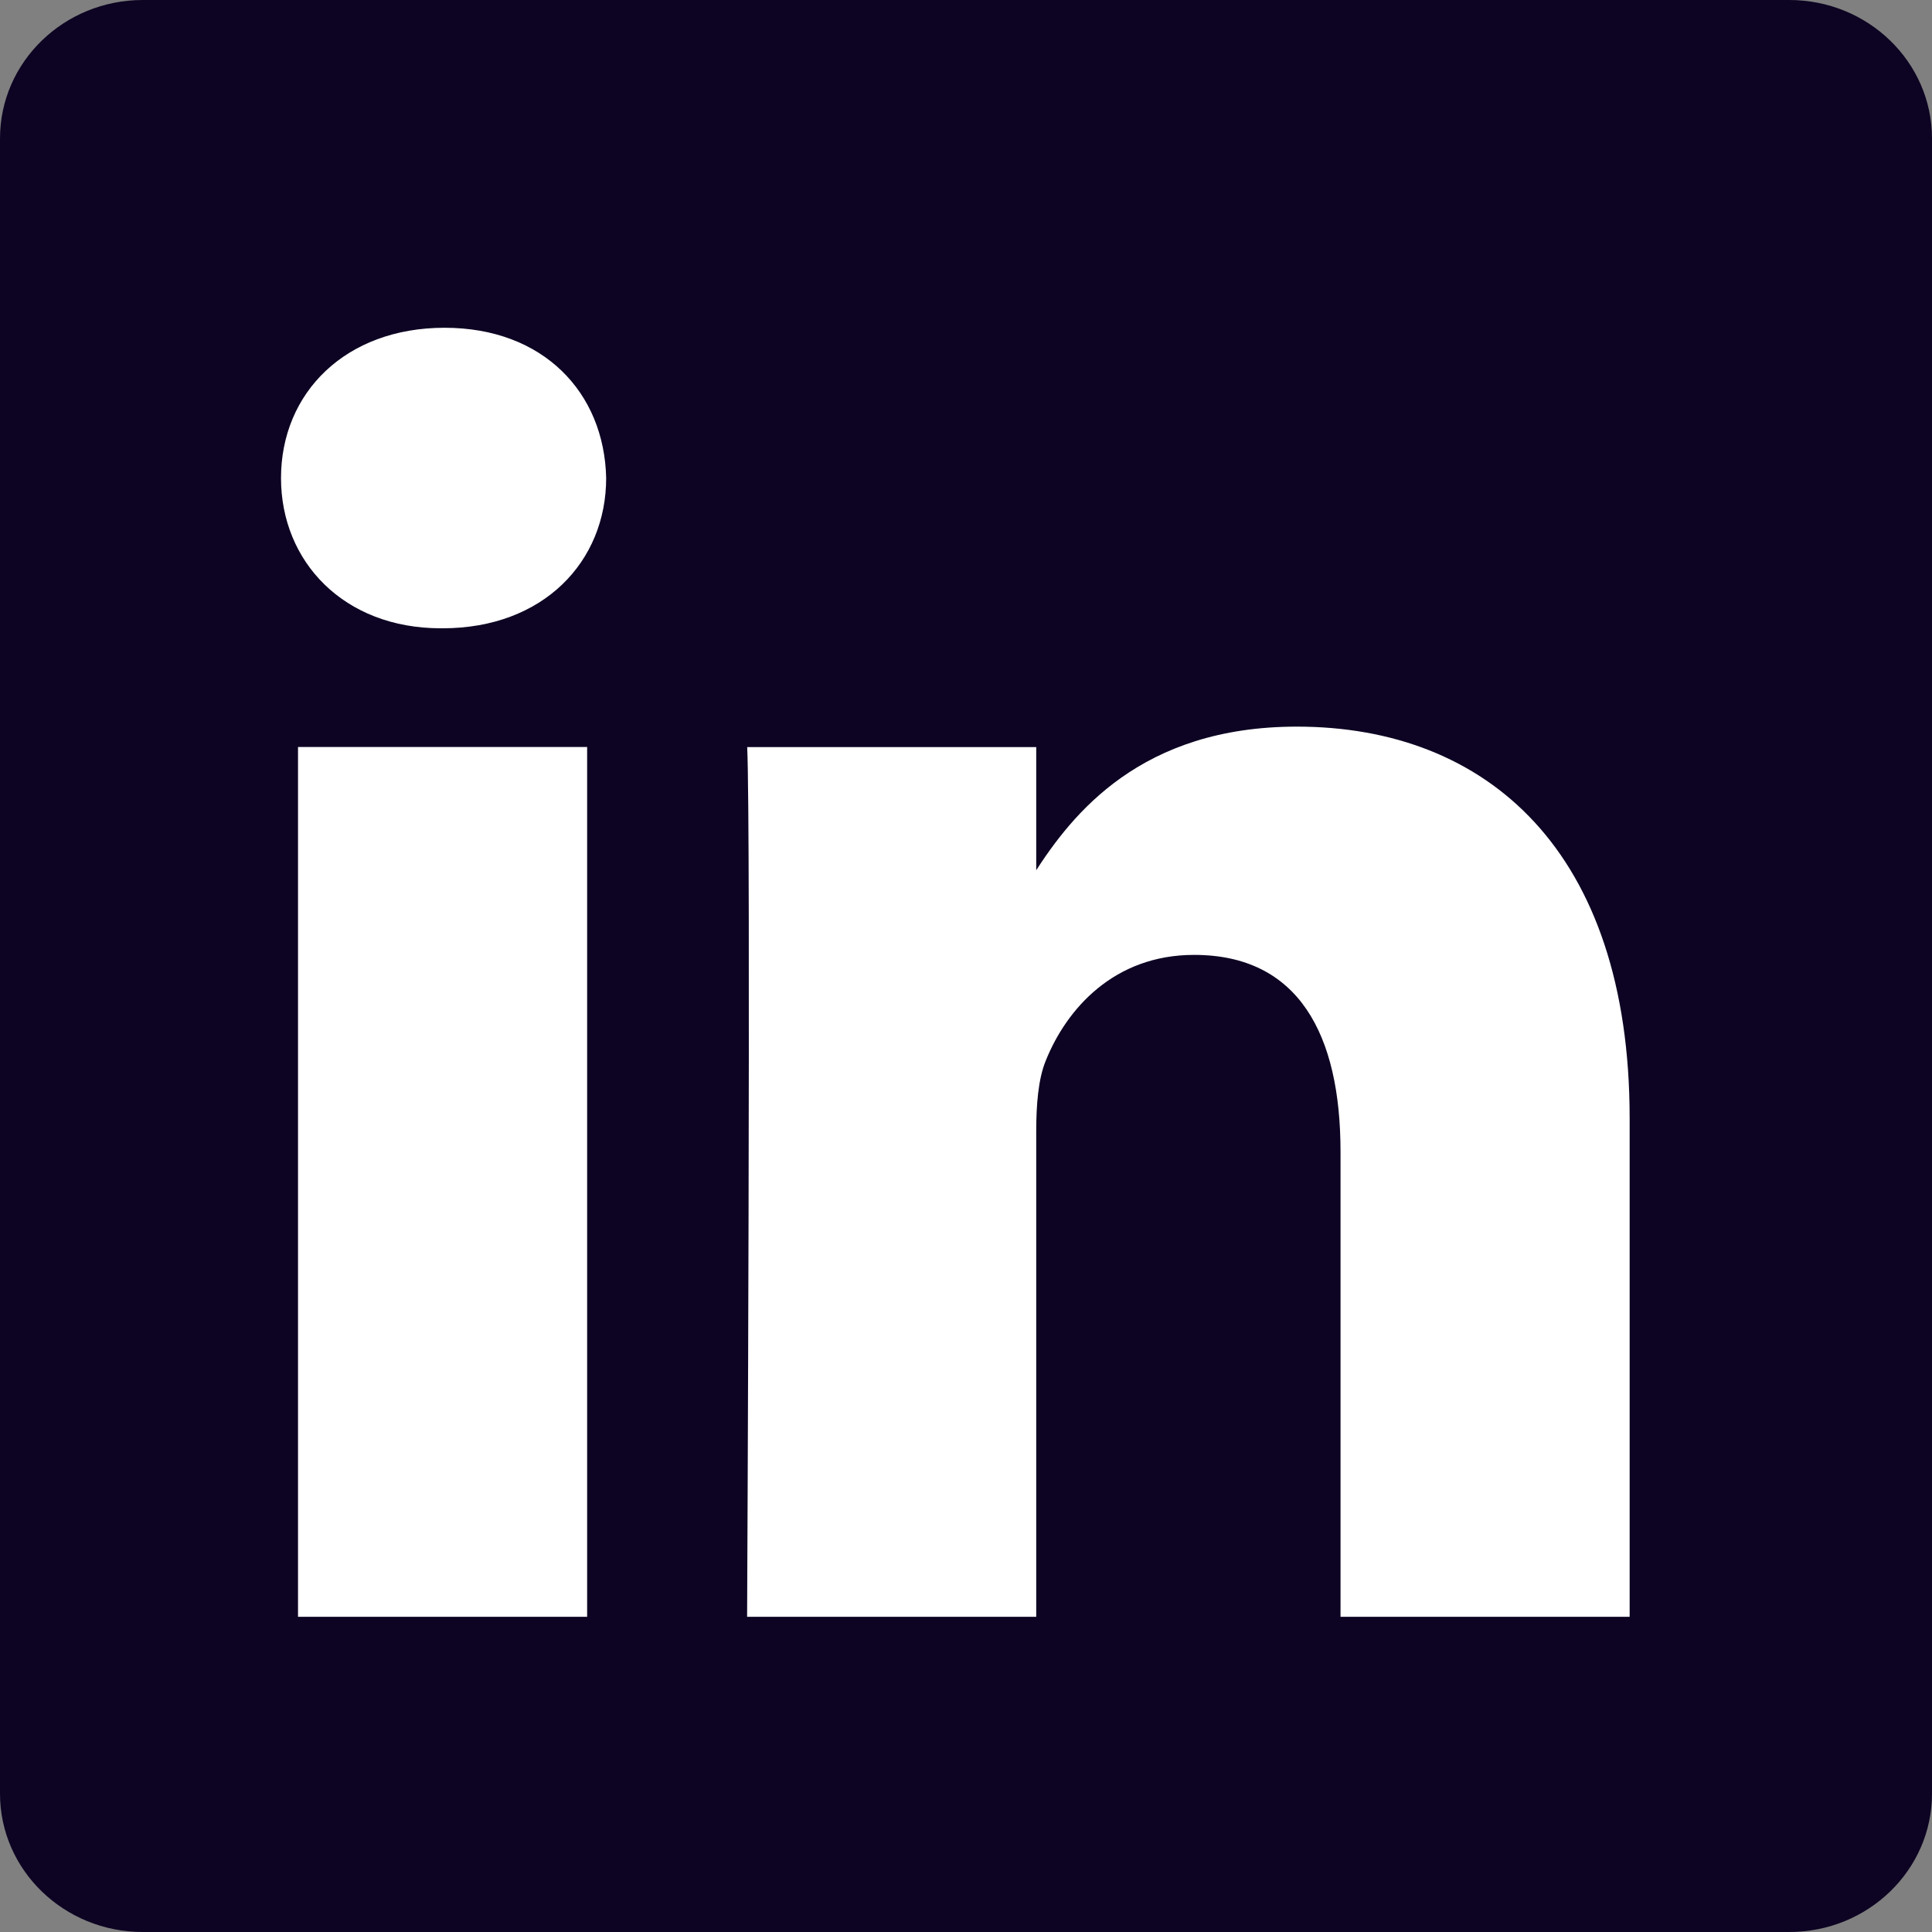 <svg width="20" height="20" viewBox="0 0 20 20" fill="none" xmlns="http://www.w3.org/2000/svg">
<rect x="0" y="0" width="20" height="20" fill="#808080" stroke="none"/>
<path d="M0 1.433C0 0.642 0.662 0 1.478 0H18.522C19.338 0 20 0.642 20 1.433V18.568C20 19.359 19.338 20 18.522 20H1.478C0.662 20 0 19.359 0 18.568V1.432V1.433Z" fill="#0D0423"/>
<path d="M6.078 16.737V7.733H3.085V16.737H6.078H6.078ZM4.582 6.504C5.626 6.504 6.275 5.813 6.275 4.949C6.256 4.065 5.626 3.393 4.602 3.393C3.578 3.393 2.909 4.065 2.909 4.949C2.909 5.813 3.558 6.504 4.563 6.504H4.582L4.582 6.504ZM7.734 16.737H10.727V11.71C10.727 11.441 10.747 11.171 10.826 10.979C11.042 10.442 11.534 9.885 12.361 9.885C13.444 9.885 13.877 10.71 13.877 11.921V16.737H16.87V11.575C16.87 8.809 15.393 7.522 13.425 7.522C11.81 7.522 11.101 8.424 10.707 9.039H10.727V7.734H7.735C7.774 8.578 7.734 16.738 7.734 16.738L7.734 16.737Z" fill="white"/>
</svg>
